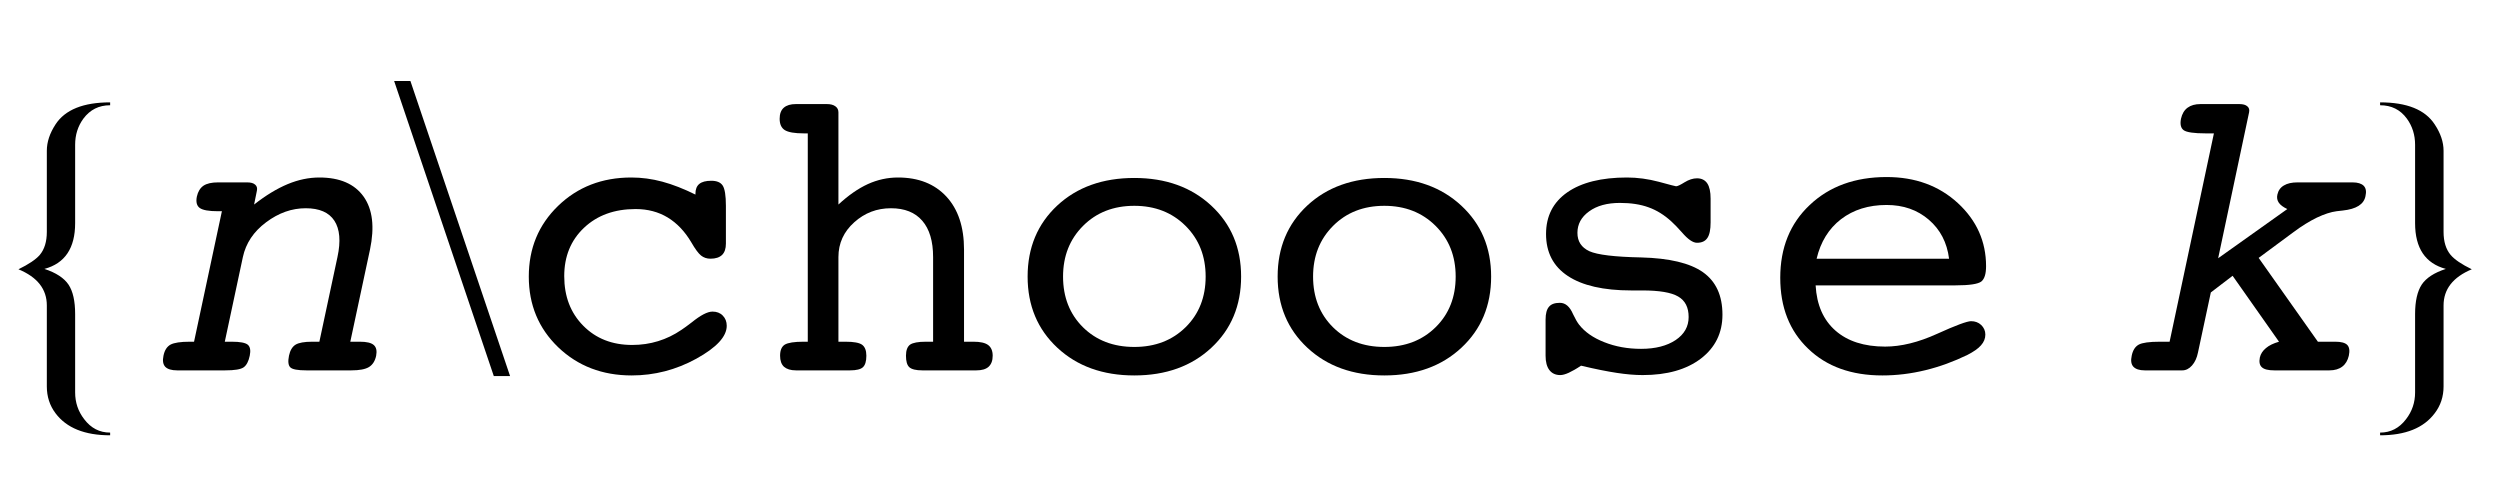 <?xml version="1.0" encoding="UTF-8"?>
<svg xmlns="http://www.w3.org/2000/svg" xmlns:xlink="http://www.w3.org/1999/xlink"  viewBox="0 0 108 21" version="1.1">
<defs>
<g>
<symbol overflow="visible" id="glyph0-0">
<path style="stroke:none;" d="M 1.062 0 L 1.062 -13.598 L 7.438 -13.598 L 7.438 0 Z M 2.125 -1.062 L 6.375 -1.062 L 6.375 -12.535 L 2.125 -12.535 Z M 2.125 -1.062 "/>
</symbol>
<symbol overflow="visible" id="glyph0-1">
<path style="stroke:none;" d="M 4.758 2.805 C 3.66 2.805 2.875 2.488 2.398 1.852 C 2.148 1.52 2.023 1.133 2.023 0.695 L 2.023 -2.805 C 2.023 -3.508 1.617 -4.027 0.797 -4.367 C 1.238 -4.582 1.547 -4.789 1.719 -4.988 C 1.922 -5.23 2.023 -5.562 2.023 -5.984 L 2.023 -9.488 C 2.023 -9.863 2.148 -10.242 2.398 -10.625 C 2.812 -11.262 3.602 -11.578 4.758 -11.578 L 4.758 -11.453 C 4.273 -11.453 3.891 -11.262 3.602 -10.875 C 3.363 -10.547 3.246 -10.172 3.246 -9.746 L 3.246 -6.359 C 3.246 -5.281 2.805 -4.621 1.918 -4.383 C 2.422 -4.219 2.77 -3.988 2.961 -3.703 C 3.152 -3.414 3.246 -2.992 3.246 -2.434 L 3.246 0.953 C 3.246 1.387 3.375 1.77 3.637 2.109 C 3.93 2.496 4.301 2.688 4.758 2.688 Z M 4.758 2.805 "/>
</symbol>
<symbol overflow="visible" id="glyph0-2">
<path style="stroke:none;" d="M 4.781 -4.367 C 3.969 -4.027 3.562 -3.508 3.562 -2.805 L 3.562 0.695 C 3.562 1.133 3.434 1.52 3.18 1.852 C 2.703 2.488 1.918 2.805 0.82 2.805 L 0.82 2.688 C 1.273 2.688 1.648 2.496 1.941 2.109 C 2.203 1.77 2.332 1.387 2.332 0.953 L 2.332 -2.434 C 2.332 -2.992 2.43 -3.414 2.617 -3.703 C 2.809 -3.992 3.156 -4.219 3.66 -4.383 C 2.773 -4.621 2.332 -5.281 2.332 -6.359 L 2.332 -9.746 C 2.332 -10.172 2.215 -10.547 1.977 -10.875 C 1.695 -11.262 1.309 -11.453 0.82 -11.453 L 0.82 -11.578 C 1.977 -11.578 2.766 -11.262 3.18 -10.625 C 3.434 -10.242 3.562 -9.863 3.562 -9.488 L 3.562 -5.984 C 3.562 -5.562 3.664 -5.23 3.867 -4.988 C 4.035 -4.789 4.34 -4.582 4.781 -4.367 Z M 4.781 -4.367 "/>
</symbol>
<symbol overflow="visible" id="glyph1-0">
<path style="stroke:none;" d="M 0.898 3.18 L 0.898 -12.691 L 9.898 -12.691 L 9.898 3.18 Z M 1.906 2.18 L 8.895 2.18 L 8.895 -11.68 L 1.906 -11.68 Z M 1.906 2.18 "/>
</symbol>
<symbol overflow="visible" id="glyph1-1">
<path style="stroke:none;" d="M 2.383 -1.238 L 3.586 -6.875 L 3.418 -6.875 C 3.02 -6.875 2.758 -6.922 2.629 -7.016 C 2.5 -7.109 2.457 -7.273 2.504 -7.508 C 2.551 -7.723 2.648 -7.879 2.789 -7.977 C 2.934 -8.074 3.145 -8.121 3.418 -8.121 L 4.676 -8.121 C 4.836 -8.121 4.949 -8.09 5.023 -8.023 C 5.098 -7.961 5.121 -7.871 5.098 -7.762 L 4.977 -7.164 C 5.484 -7.562 5.969 -7.855 6.43 -8.047 C 6.891 -8.238 7.344 -8.332 7.797 -8.332 C 8.68 -8.332 9.316 -8.055 9.707 -7.508 C 10.098 -6.957 10.188 -6.195 9.984 -5.219 L 9.133 -1.238 L 9.547 -1.238 C 9.84 -1.238 10.039 -1.191 10.148 -1.094 C 10.258 -0.996 10.289 -0.844 10.25 -0.633 C 10.203 -0.406 10.098 -0.242 9.941 -0.145 C 9.781 -0.047 9.527 0 9.176 0 L 7.234 0 C 6.859 0 6.625 -0.043 6.539 -0.133 C 6.453 -0.219 6.434 -0.387 6.484 -0.633 C 6.531 -0.859 6.625 -1.02 6.766 -1.109 C 6.906 -1.195 7.148 -1.238 7.488 -1.238 L 7.797 -1.238 L 8.578 -4.895 C 8.727 -5.582 8.68 -6.105 8.445 -6.465 C 8.211 -6.824 7.797 -7.004 7.207 -7.004 C 6.609 -7.004 6.039 -6.805 5.496 -6.398 C 4.953 -5.992 4.621 -5.492 4.492 -4.895 L 3.711 -1.238 L 4.016 -1.238 C 4.367 -1.238 4.598 -1.195 4.703 -1.109 C 4.809 -1.02 4.836 -0.859 4.789 -0.633 C 4.738 -0.387 4.648 -0.219 4.527 -0.133 C 4.402 -0.043 4.137 0 3.727 0 L 1.652 0 C 1.414 0 1.242 -0.051 1.141 -0.152 C 1.043 -0.258 1.016 -0.414 1.062 -0.633 C 1.109 -0.867 1.211 -1.027 1.367 -1.113 C 1.523 -1.195 1.797 -1.238 2.195 -1.238 Z M 2.383 -1.238 "/>
</symbol>
<symbol overflow="visible" id="glyph1-2">
<path style="stroke:none;" d="M 4.508 -3.367 L 3.953 -0.773 C 3.906 -0.539 3.82 -0.352 3.695 -0.211 C 3.57 -0.07 3.43 0 3.277 0 L 1.652 0 C 1.422 0 1.262 -0.055 1.164 -0.156 C 1.066 -0.262 1.043 -0.422 1.09 -0.633 C 1.137 -0.867 1.238 -1.027 1.395 -1.113 C 1.547 -1.195 1.852 -1.238 2.305 -1.238 L 2.727 -1.238 L 4.641 -10.238 L 4.281 -10.238 C 3.777 -10.238 3.461 -10.285 3.336 -10.375 C 3.211 -10.465 3.172 -10.633 3.219 -10.871 C 3.266 -11.082 3.359 -11.242 3.504 -11.348 C 3.648 -11.453 3.832 -11.504 4.062 -11.504 L 5.738 -11.504 C 5.898 -11.504 6.012 -11.473 6.086 -11.406 C 6.16 -11.344 6.184 -11.258 6.16 -11.145 L 4.824 -4.844 L 7.812 -6.969 C 7.637 -7.051 7.516 -7.141 7.445 -7.242 C 7.375 -7.344 7.352 -7.461 7.383 -7.594 C 7.422 -7.77 7.516 -7.902 7.664 -7.988 C 7.812 -8.078 8.008 -8.121 8.254 -8.121 L 10.633 -8.121 C 10.855 -8.121 11.016 -8.07 11.113 -7.973 C 11.211 -7.871 11.234 -7.723 11.188 -7.523 C 11.117 -7.172 10.793 -6.969 10.211 -6.906 C 10.094 -6.895 10.004 -6.883 9.941 -6.875 C 9.695 -6.844 9.41 -6.75 9.086 -6.598 C 8.766 -6.441 8.43 -6.234 8.086 -5.977 L 6.574 -4.859 L 9.133 -1.238 L 9.887 -1.238 C 10.141 -1.238 10.312 -1.191 10.402 -1.098 C 10.492 -1.004 10.516 -0.852 10.469 -0.633 C 10.422 -0.43 10.328 -0.27 10.188 -0.164 C 10.047 -0.055 9.859 0 9.633 0 L 7.25 0 C 6.992 0 6.812 -0.043 6.715 -0.133 C 6.617 -0.219 6.586 -0.359 6.625 -0.555 C 6.66 -0.711 6.75 -0.848 6.887 -0.961 C 7.023 -1.078 7.211 -1.168 7.453 -1.238 L 5.449 -4.086 Z M 4.508 -3.367 "/>
</symbol>
<symbol overflow="visible" id="glyph2-0">
<path style="stroke:none;" d="M 2.496 0 L 2.496 -11.25 L 11.496 -11.25 L 11.496 0 Z M 2.777 -0.281 L 11.215 -0.281 L 11.215 -10.969 L 2.777 -10.969 Z M 2.777 -0.281 "/>
</symbol>
<symbol overflow="visible" id="glyph2-1">
<path style="stroke:none;" d="M 0.73 -12.5 L 5.035 0.246 L 4.332 0.246 L 0.027 -12.5 Z M 0.73 -12.5 "/>
</symbol>
<symbol overflow="visible" id="glyph3-0">
<path style="stroke:none;" d="M 0.898 3.18 L 0.898 -12.691 L 9.898 -12.691 L 9.898 3.18 Z M 1.906 2.18 L 8.895 2.18 L 8.895 -11.68 L 1.906 -11.68 Z M 1.906 2.18 "/>
</symbol>
<symbol overflow="visible" id="glyph3-1">
<path style="stroke:none;" d="M 8.043 -7.594 L 8.043 -7.629 C 8.043 -7.82 8.098 -7.965 8.211 -8.055 C 8.32 -8.145 8.492 -8.191 8.727 -8.191 C 8.969 -8.191 9.133 -8.121 9.223 -7.98 C 9.312 -7.84 9.359 -7.551 9.359 -7.109 L 9.359 -5.477 C 9.359 -5.258 9.305 -5.098 9.195 -4.988 C 9.082 -4.879 8.914 -4.824 8.691 -4.824 C 8.535 -4.824 8.398 -4.871 8.285 -4.961 C 8.172 -5.051 8.031 -5.242 7.867 -5.527 C 7.586 -6.004 7.242 -6.363 6.844 -6.605 C 6.441 -6.848 5.98 -6.969 5.457 -6.969 C 4.543 -6.969 3.801 -6.699 3.23 -6.16 C 2.66 -5.621 2.375 -4.926 2.375 -4.07 C 2.375 -3.195 2.648 -2.484 3.195 -1.93 C 3.742 -1.375 4.445 -1.098 5.309 -1.098 C 5.703 -1.098 6.074 -1.152 6.43 -1.262 C 6.785 -1.371 7.117 -1.531 7.438 -1.75 C 7.547 -1.82 7.695 -1.93 7.883 -2.074 C 8.266 -2.383 8.562 -2.539 8.781 -2.539 C 8.961 -2.539 9.109 -2.484 9.223 -2.367 C 9.336 -2.254 9.395 -2.105 9.395 -1.926 C 9.395 -1.461 8.957 -0.988 8.082 -0.504 C 7.207 -0.023 6.273 0.219 5.289 0.219 C 4.02 0.219 2.961 -0.188 2.113 -1 C 1.266 -1.816 0.844 -2.832 0.844 -4.051 C 0.844 -5.27 1.266 -6.289 2.109 -7.105 C 2.953 -7.922 4.008 -8.332 5.273 -8.332 C 5.719 -8.332 6.164 -8.273 6.613 -8.152 C 7.062 -8.031 7.539 -7.844 8.043 -7.594 Z M 8.043 -7.594 "/>
</symbol>
<symbol overflow="visible" id="glyph3-2">
<path style="stroke:none;" d="M 2.094 -1.238 L 2.094 -10.238 L 1.926 -10.238 C 1.527 -10.238 1.254 -10.285 1.102 -10.379 C 0.953 -10.473 0.879 -10.637 0.879 -10.871 C 0.879 -11.082 0.938 -11.242 1.059 -11.348 C 1.18 -11.453 1.352 -11.504 1.582 -11.504 L 2.918 -11.504 C 3.078 -11.504 3.199 -11.473 3.289 -11.406 C 3.375 -11.344 3.418 -11.258 3.418 -11.145 L 3.418 -7.164 C 3.848 -7.562 4.27 -7.855 4.688 -8.047 C 5.109 -8.238 5.543 -8.332 5.992 -8.332 C 6.879 -8.332 7.574 -8.055 8.082 -7.508 C 8.59 -6.957 8.844 -6.195 8.844 -5.219 L 8.844 -1.238 L 9.254 -1.238 C 9.547 -1.238 9.758 -1.191 9.887 -1.094 C 10.016 -0.996 10.082 -0.844 10.082 -0.633 C 10.082 -0.422 10.023 -0.266 9.906 -0.156 C 9.789 -0.051 9.613 0 9.379 0 L 7.039 0 C 6.766 0 6.578 -0.047 6.48 -0.137 C 6.383 -0.227 6.336 -0.391 6.336 -0.633 C 6.336 -0.867 6.398 -1.027 6.516 -1.113 C 6.637 -1.195 6.863 -1.238 7.199 -1.238 L 7.508 -1.238 L 7.508 -4.895 C 7.508 -5.582 7.352 -6.105 7.039 -6.465 C 6.73 -6.824 6.277 -7.004 5.688 -7.004 C 5.082 -7.004 4.555 -6.805 4.102 -6.398 C 3.648 -5.992 3.418 -5.492 3.418 -4.895 L 3.418 -1.238 L 3.727 -1.238 C 4.078 -1.238 4.316 -1.195 4.438 -1.109 C 4.562 -1.02 4.625 -0.859 4.625 -0.633 C 4.625 -0.391 4.574 -0.227 4.477 -0.137 C 4.383 -0.047 4.195 0 3.922 0 L 1.582 0 C 1.352 0 1.184 -0.055 1.066 -0.156 C 0.953 -0.262 0.898 -0.422 0.898 -0.633 C 0.898 -0.867 0.965 -1.027 1.102 -1.113 C 1.242 -1.195 1.508 -1.238 1.906 -1.238 Z M 2.094 -1.238 "/>
</symbol>
<symbol overflow="visible" id="glyph3-3">
<path style="stroke:none;" d="M 5.398 -1.012 C 6.301 -1.012 7.039 -1.297 7.617 -1.867 C 8.195 -2.438 8.48 -3.168 8.48 -4.051 C 8.48 -4.938 8.191 -5.668 7.609 -6.246 C 7.031 -6.82 6.293 -7.109 5.398 -7.109 C 4.5 -7.109 3.762 -6.82 3.188 -6.246 C 2.609 -5.668 2.32 -4.938 2.32 -4.051 C 2.32 -3.16 2.609 -2.43 3.18 -1.863 C 3.754 -1.297 4.492 -1.012 5.398 -1.012 Z M 10.012 -4.051 C 10.012 -2.797 9.582 -1.773 8.727 -0.977 C 7.871 -0.18 6.762 0.219 5.398 0.219 C 4.039 0.219 2.93 -0.18 2.074 -0.977 C 1.219 -1.773 0.789 -2.797 0.789 -4.051 C 0.789 -5.305 1.219 -6.328 2.074 -7.125 C 2.93 -7.918 4.039 -8.312 5.398 -8.312 C 6.758 -8.312 7.863 -7.914 8.723 -7.117 C 9.582 -6.32 10.012 -5.301 10.012 -4.051 Z M 10.012 -4.051 "/>
</symbol>
<symbol overflow="visible" id="glyph3-4">
<path style="stroke:none;" d="M 1.562 -0.633 L 1.562 -2.195 C 1.562 -2.453 1.613 -2.641 1.711 -2.75 C 1.805 -2.863 1.961 -2.918 2.18 -2.918 C 2.422 -2.918 2.609 -2.754 2.75 -2.426 C 2.844 -2.227 2.93 -2.078 3.008 -1.977 C 3.254 -1.66 3.617 -1.406 4.094 -1.219 C 4.574 -1.027 5.105 -0.93 5.688 -0.93 C 6.309 -0.93 6.805 -1.059 7.18 -1.309 C 7.555 -1.562 7.742 -1.891 7.742 -2.305 C 7.742 -2.719 7.594 -3.016 7.289 -3.191 C 6.988 -3.367 6.473 -3.453 5.738 -3.453 L 5.258 -3.453 C 4.062 -3.453 3.148 -3.664 2.523 -4.078 C 1.895 -4.492 1.582 -5.098 1.582 -5.891 C 1.582 -6.664 1.887 -7.262 2.5 -7.691 C 3.113 -8.117 3.973 -8.332 5.078 -8.332 C 5.531 -8.332 5.992 -8.27 6.461 -8.145 C 6.93 -8.016 7.176 -7.953 7.199 -7.953 C 7.262 -7.953 7.387 -8.012 7.566 -8.125 C 7.75 -8.238 7.93 -8.297 8.102 -8.297 C 8.301 -8.297 8.449 -8.223 8.547 -8.078 C 8.645 -7.93 8.691 -7.711 8.691 -7.418 L 8.691 -6.391 C 8.691 -6.078 8.645 -5.855 8.551 -5.719 C 8.457 -5.578 8.309 -5.512 8.102 -5.512 C 7.926 -5.512 7.711 -5.66 7.453 -5.961 C 7.273 -6.164 7.121 -6.32 7.004 -6.426 C 6.695 -6.711 6.363 -6.918 6.012 -7.043 C 5.66 -7.172 5.246 -7.234 4.773 -7.234 C 4.223 -7.234 3.777 -7.113 3.441 -6.867 C 3.105 -6.625 2.938 -6.316 2.938 -5.941 C 2.938 -5.57 3.109 -5.309 3.453 -5.148 C 3.801 -4.992 4.543 -4.902 5.688 -4.879 C 6.906 -4.848 7.797 -4.637 8.359 -4.242 C 8.922 -3.844 9.203 -3.234 9.203 -2.406 C 9.203 -1.617 8.891 -0.984 8.27 -0.508 C 7.648 -0.035 6.812 0.203 5.758 0.203 C 5.422 0.203 5.051 0.172 4.641 0.109 C 4.23 0.047 3.715 -0.055 3.094 -0.203 C 2.891 -0.066 2.711 0.035 2.566 0.102 C 2.422 0.168 2.297 0.203 2.195 0.203 C 1.992 0.203 1.836 0.129 1.727 -0.012 C 1.617 -0.156 1.562 -0.363 1.562 -0.633 Z M 1.562 -0.633 "/>
</symbol>
<symbol overflow="visible" id="glyph3-5">
<path style="stroke:none;" d="M 2.426 -3.672 C 2.473 -2.828 2.758 -2.18 3.281 -1.719 C 3.805 -1.258 4.523 -1.027 5.43 -1.027 C 6.117 -1.027 6.863 -1.211 7.672 -1.578 C 8.48 -1.945 8.969 -2.125 9.141 -2.125 C 9.316 -2.125 9.461 -2.07 9.578 -1.961 C 9.695 -1.848 9.758 -1.711 9.758 -1.547 C 9.758 -1.375 9.695 -1.223 9.57 -1.082 C 9.449 -0.941 9.25 -0.805 8.984 -0.668 C 8.398 -0.383 7.793 -0.16 7.168 -0.008 C 6.543 0.145 5.922 0.219 5.309 0.219 C 3.973 0.219 2.902 -0.164 2.102 -0.938 C 1.297 -1.707 0.898 -2.727 0.898 -4 C 0.898 -5.293 1.32 -6.344 2.172 -7.145 C 3.02 -7.949 4.129 -8.352 5.492 -8.352 C 6.73 -8.352 7.754 -7.977 8.57 -7.227 C 9.383 -6.477 9.789 -5.566 9.789 -4.5 C 9.789 -4.172 9.723 -3.953 9.586 -3.84 C 9.445 -3.73 9.074 -3.672 8.465 -3.672 Z M 2.469 -4.824 L 8.191 -4.824 C 8.102 -5.523 7.812 -6.082 7.316 -6.508 C 6.82 -6.934 6.215 -7.145 5.492 -7.145 C 4.715 -7.145 4.059 -6.941 3.523 -6.531 C 2.992 -6.121 2.641 -5.551 2.469 -4.824 Z M 2.469 -4.824 "/>
</symbol>
</g>
</defs>
<g id="surface133882">
<g style="fill:rgb(0%,0%,0%);fill-opacity:1;">
  <use xlink:href="#glyph0-1" x="0" y="16"/>
</g>
<g style="fill:rgb(0%,0%,0%);fill-opacity:1;">
  <use xlink:href="#glyph1-1" x="6" y="16"/>
</g>
<g style="fill:rgb(0%,0%,0%);fill-opacity:1;">
  <use xlink:href="#glyph2-1" x="17" y="16"/>
</g>
<g style="fill:rgb(0%,0%,0%);fill-opacity:1;">
  <use xlink:href="#glyph3-1" x="22" y="16"/>
  <use xlink:href="#glyph3-2" x="32.802" y="16"/>
  <use xlink:href="#glyph3-3" x="43.604" y="16"/>
  <use xlink:href="#glyph3-3" x="54.405" y="16"/>
  <use xlink:href="#glyph3-4" x="65.207" y="16"/>
  <use xlink:href="#glyph3-5" x="76.009" y="16"/>
</g>
<g style="fill:rgb(0%,0%,0%);fill-opacity:1;">
  <use xlink:href="#glyph1-2" x="91" y="16"/>
</g>
<g style="fill:rgb(0%,0%,0%);fill-opacity:1;">
  <use xlink:href="#glyph0-2" x="102" y="16"/>
</g>
</g>
</svg>